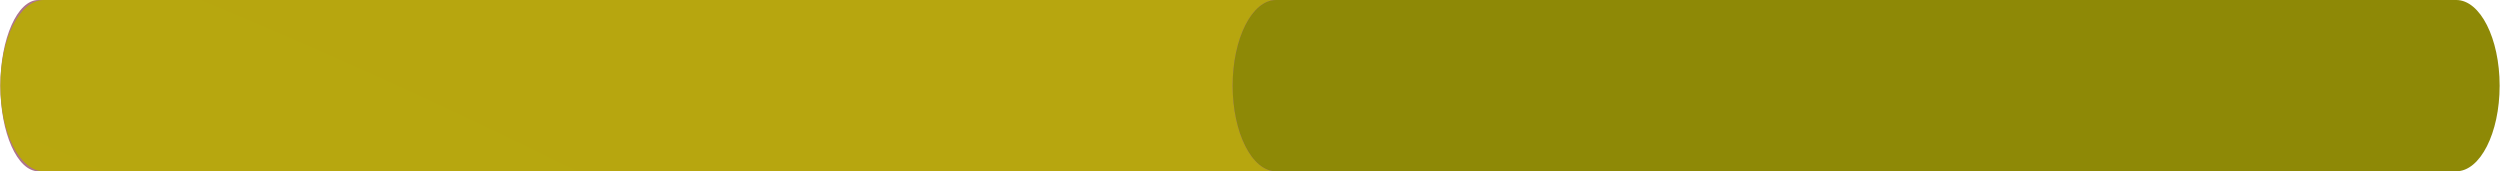 <?xml version="1.0" encoding="UTF-8"?> <!-- Creator: CorelDRAW 2018 (64-Bit) --> <svg xmlns="http://www.w3.org/2000/svg" xmlns:xlink="http://www.w3.org/1999/xlink" xml:space="preserve" width="13.194mm" height="0.904mm" style="shape-rendering:geometricPrecision; text-rendering:geometricPrecision; image-rendering:optimizeQuality; fill-rule:evenodd; clip-rule:evenodd" viewBox="0 0 2239.7 153.5"> <defs> <style type="text/css"> <![CDATA[ .fil0 {fill:#AE748D;fill-rule:nonzero} .fil1 {fill:url(#id0)} .fil2 {fill:url(#id1)} ]]> </style> <radialGradient id="id0" gradientUnits="userSpaceOnUse" gradientTransform="matrix(10.966 -0 -0 -5.556 29911 12882)" cx="-3001.2" cy="1964.9" r="4311.8" fx="-3001.2" fy="1964.9"> <stop offset="0" style="stop-opacity:1; stop-color:#BCAA10"></stop> <stop offset="1" style="stop-opacity:1; stop-color:#8F8906"></stop> </radialGradient> <radialGradient id="id1" gradientUnits="userSpaceOnUse" gradientTransform="matrix(21.632 -0 -0 -10.959 61783 23499)" cx="-2994.5" cy="1964.9" r="2185.8" fx="-2994.5" fy="1964.9"> <stop offset="0" style="stop-opacity:1; stop-color:#8E8906"></stop> <stop offset="0.012" style="stop-opacity:1; stop-color:#8E8906"></stop> <stop offset="1" style="stop-opacity:1; stop-color:#8E8806"></stop> </radialGradient> </defs> <g id="Слой_x0020_1">  <g id="_2160575878912"> <path class="fil0" d="M34.1 153.5l1892.9 0c18.8,0 34,-34.4 34,-76.7 0,-42.4 -15.2,-76.8 -34,-76.8l-1892.9 0c-18.8,0 -34.1,34.4 -34.1,76.8 0,42.4 15.2,76.7 34.1,76.7z"></path> <path class="fil1" d="M1143.2 153.5l-1104.3 0c-21.5,0 -38.9,-34.4 -38.9,-76.7 0,-42.4 17.4,-76.8 38.9,-76.8l2161.9 0c21.5,0 38.9,34.4 38.9,76.8l0 0c0,-42.4 -17.4,-76.8 -38.9,-76.8l-1057.6 0c-21.5,0 -38.9,34.4 -38.9,76.8 0,42.4 17.4,76.7 38.9,76.7z"></path> <path class="fil2" d="M2200.8 153.5l-1057.6 0c-21.5,0 -38.9,-34.4 -38.9,-76.7 0,-42.4 17.4,-76.8 38.9,-76.8l1057.6 0c21.5,0 38.9,34.4 38.9,76.8 0,42.4 -17.4,76.7 -38.9,76.7z"></path> </g> </g> </svg> 
